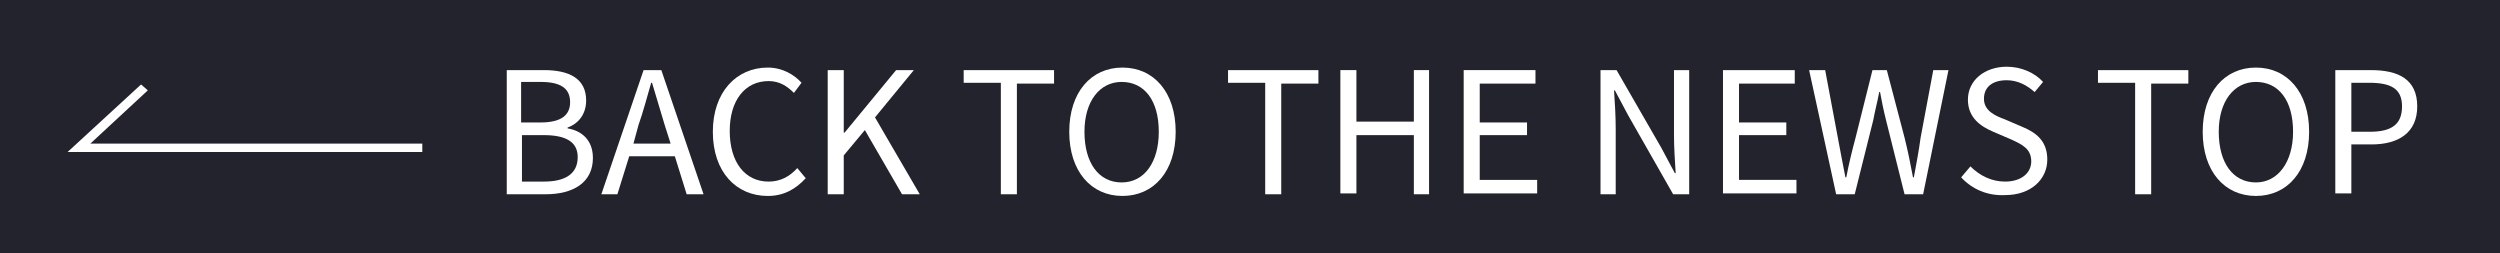 <?xml version="1.0" encoding="utf-8"?>
<!-- Generator: Adobe Illustrator 22.0.1, SVG Export Plug-In . SVG Version: 6.00 Build 0)  -->
<svg version="1.1" id="レイヤー_1" xmlns="http://www.w3.org/2000/svg" xmlns:xlink="http://www.w3.org/1999/xlink" x="0px"
	 y="0px" viewBox="0 0 296 30" style="enable-background:new 0 0 296 30;" xml:space="preserve">
<style type="text/css">
	.st0{fill:#22232C;}
	.st1{fill:#FFFFFF;}
	.st2{fill:#FFFFFF;stroke:#FFFFFF;stroke-width:0.5;stroke-linecap:round;stroke-linejoin:round;stroke-miterlimit:10;}
	.st3{fill:none;stroke:#FFFFFF;stroke-width:4;stroke-miterlimit:10;}
	.st4{fill:none;}
	.st5{fill:none;stroke:#000000;stroke-width:0.25;stroke-miterlimit:10;}
	.st6{fill:none;stroke:#FFFFFF;stroke-width:1.117;stroke-miterlimit:10;}
</style>
<rect class="st0" width="296" height="30"/>
<g>
	<path class="st1" d="M60,8.3h4.4c3,0,5,1,5,3.6c0,1.5-0.8,2.7-2.2,3.2v0.1c1.8,0.3,3,1.5,3,3.5c0,2.9-2.3,4.3-5.6,4.3H60V8.3z
		 M64,14.5c2.5,0,3.5-0.9,3.5-2.4c0-1.7-1.2-2.4-3.5-2.4h-2.3v4.8H64z M64.4,21.5c2.5,0,4-0.9,4-2.9c0-1.8-1.4-2.6-4-2.6h-2.6v5.5
		H64.4z"/>
	<path class="st1" d="M79.9,18.5h-5.4l-1.4,4.5h-1.9l5-14.7h2.1l5,14.7h-2L79.9,18.5z M79.4,17l-0.7-2.2c-0.5-1.7-1-3.3-1.5-5h-0.1
		c-0.5,1.7-0.9,3.3-1.5,5L75,17H79.4z"/>
	<path class="st1" d="M84.4,15.6c0-4.7,2.8-7.6,6.5-7.6c1.8,0,3.2,0.9,4,1.8L94,11c-0.8-0.8-1.7-1.4-3-1.4c-2.8,0-4.6,2.3-4.6,5.9
		c0,3.7,1.8,6,4.6,6c1.4,0,2.5-0.6,3.4-1.6l1,1.2c-1.2,1.3-2.6,2.1-4.5,2.1C87.2,23.2,84.4,20.4,84.4,15.6z"/>
	<path class="st1" d="M98,8.3h1.9v7.4h0.1l6.1-7.4h2.1l-4.6,5.6l5.3,9.1h-2.1l-4.4-7.6l-2.5,3v4.6H98V8.3z"/>
	<path class="st1" d="M118.5,9.8h-4.4V8.3h10.7v1.6h-4.4v13.1h-1.9V9.8z"/>
	<path class="st1" d="M126.6,15.6c0-4.7,2.6-7.6,6.3-7.6s6.3,2.9,6.3,7.6c0,4.7-2.6,7.6-6.3,7.6S126.6,20.3,126.6,15.6z M137.2,15.6
		c0-3.7-1.7-5.9-4.4-5.9c-2.6,0-4.4,2.3-4.4,5.9c0,3.7,1.7,6,4.4,6C135.5,21.6,137.2,19.2,137.2,15.6z"/>
	<path class="st1" d="M149.8,9.8h-4.4V8.3h10.7v1.6h-4.4v13.1h-1.9V9.8z"/>
	<path class="st1" d="M158.7,8.3h1.9v6.1h6.8V8.3h1.8v14.7h-1.8V16h-6.8v6.9h-1.9V8.3z"/>
	<path class="st1" d="M173.3,8.3h8.5v1.6h-6.6v4.6h5.6V16h-5.6v5.3h6.8v1.6h-8.7V8.3z"/>
	<path class="st1" d="M189.5,8.3h1.9l5.3,9.2l1.6,3h0.1c-0.1-1.5-0.2-3.1-0.2-4.6V8.3h1.8v14.7h-1.9l-5.3-9.3l-1.6-3h-0.1
		c0.1,1.5,0.2,3,0.2,4.6v7.7h-1.8V8.3z"/>
	<path class="st1" d="M204,8.3h8.5v1.6h-6.6v4.6h5.6V16h-5.6v5.3h6.8v1.6H204V8.3z"/>
	<path class="st1" d="M214.2,8.3h1.9l1.5,8c0.3,1.6,0.6,3.2,0.9,4.7h0.1c0.3-1.6,0.7-3.2,1.1-4.7l2-8h1.7l2.1,8
		c0.4,1.6,0.7,3.1,1,4.7h0.1c0.3-1.6,0.6-3.2,0.8-4.7l1.5-8h1.8l-3,14.7h-2.2l-2.2-8.8c-0.3-1.2-0.5-2.2-0.7-3.3h-0.1
		c-0.2,1.1-0.5,2.2-0.7,3.3l-2.2,8.8h-2.2L214.2,8.3z"/>
	<path class="st1" d="M232.2,21l1.1-1.3c1.1,1.1,2.5,1.8,4.1,1.8c1.9,0,3.1-1,3.1-2.4c0-1.5-1.1-2-2.4-2.6l-2.1-0.9
		c-1.4-0.6-3-1.6-3-3.8c0-2.3,2-3.9,4.6-3.9c1.7,0,3.3,0.7,4.3,1.8l-1,1.2c-0.9-0.8-2-1.4-3.3-1.4c-1.7,0-2.7,0.8-2.7,2.2
		c0,1.4,1.3,2,2.4,2.4l2.1,0.9c1.7,0.7,3,1.7,3,3.9c0,2.3-1.9,4.2-5,4.2C235.3,23.2,233.5,22.4,232.2,21z"/>
	<path class="st1" d="M252.8,9.8h-4.4V8.3h10.7v1.6h-4.4v13.1h-1.9V9.8z"/>
	<path class="st1" d="M260.8,15.6c0-4.7,2.6-7.6,6.3-7.6s6.3,2.9,6.3,7.6c0,4.7-2.6,7.6-6.3,7.6S260.8,20.3,260.8,15.6z M271.5,15.6
		c0-3.7-1.7-5.9-4.4-5.9c-2.6,0-4.4,2.3-4.4,5.9c0,3.7,1.7,6,4.4,6C269.7,21.6,271.5,19.2,271.5,15.6z"/>
	<path class="st1" d="M276.5,8.3h4.2c3.3,0,5.5,1.1,5.5,4.3c0,3.1-2.2,4.5-5.4,4.5h-2.4v5.8h-1.9V8.3z M280.6,15.6
		c2.6,0,3.8-0.9,3.8-3c0-2.1-1.3-2.8-3.9-2.8h-2.1v5.8H280.6z"/>
</g>
<polygon class="st1" points="50,18 8,18 16.7,10 17.5,10.7 10.7,17 50,17 "/>
</svg>
